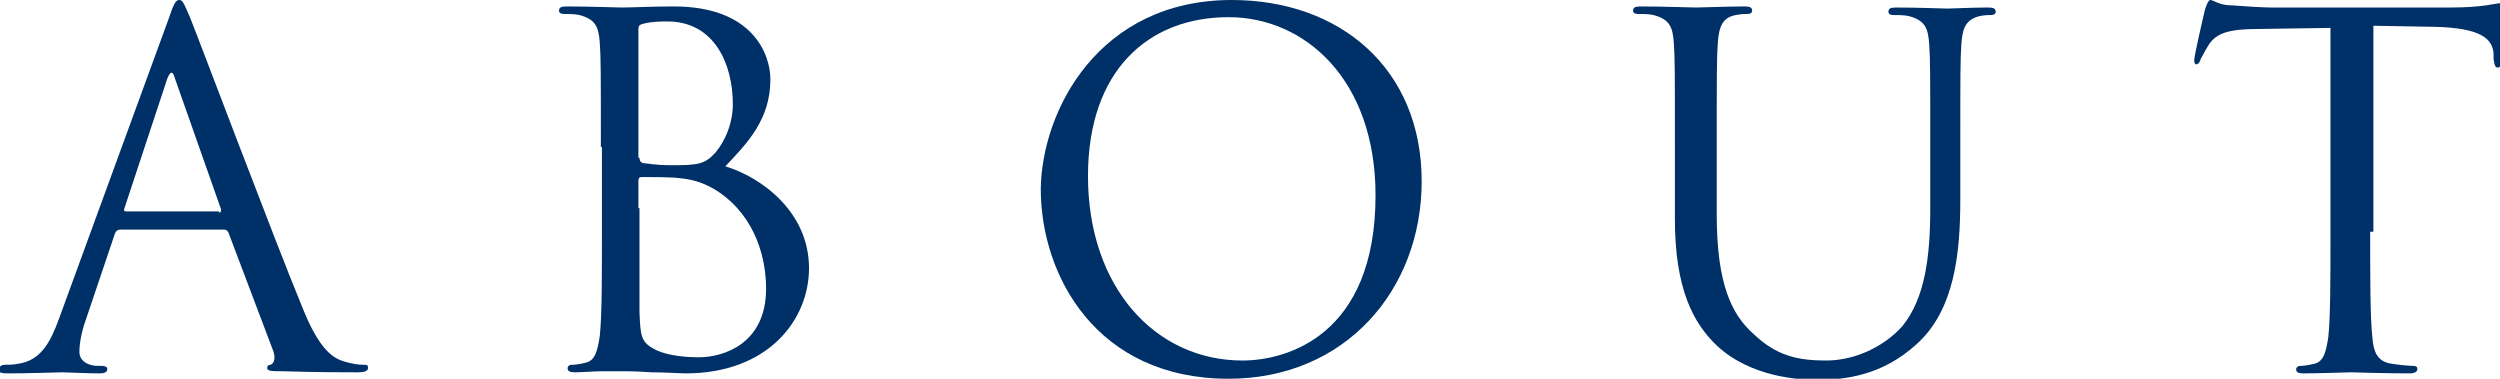 <?xml version="1.0" encoding="utf-8"?>
<!-- Generator: Adobe Illustrator 24.0.1, SVG Export Plug-In . SVG Version: 6.00 Build 0)  -->
<svg version="1.1" id="圖層_1" xmlns="http://www.w3.org/2000/svg" xmlns:xlink="http://www.w3.org/1999/xlink" x="0px" y="0px"
	 width="233px" height="35.3px" viewBox="0 0 233 35.3" style="enable-background:new 0 0 233 35.3;" xml:space="preserve">
<style type="text/css">
	.st0{fill:#003068;}
</style>
<g>
	<path class="st0" d="M15.7,1.8c0.5-1.5,0.7-1.8,1-1.8s0.4,0.2,1,1.6c0.7,1.7,7.7,20.3,10.5,27.1c1.6,4,2.9,4.7,3.9,5
		c0.7,0.2,1.3,0.3,1.8,0.3c0.3,0,0.4,0,0.4,0.3c0,0.3-0.4,0.4-0.9,0.4c-0.7,0-4,0-7.1-0.1c-0.9,0-1.4,0-1.4-0.3
		c0-0.2,0.1-0.3,0.3-0.3c0.3-0.1,0.5-0.5,0.3-1.2l-4.2-11.1c-0.1-0.2-0.2-0.3-0.4-0.3h-9.7c-0.2,0-0.4,0.1-0.5,0.4l-2.7,8
		c-0.4,1.1-0.6,2.2-0.6,3c0,0.9,0.9,1.3,1.7,1.3h0.4c0.3,0,0.5,0.1,0.5,0.3c0,0.3-0.3,0.4-0.7,0.4c-1.1,0-3-0.1-3.5-0.1
		c-0.5,0-3,0.1-5.1,0.1c-0.6,0-0.9-0.1-0.9-0.4C0,34.1,0.2,34,0.4,34c0.3,0,0.9,0,1.3-0.1c2.1-0.3,3-2,3.8-4.2L15.7,1.8z M20.4,19.8
		c0.2,0,0.2-0.1,0.2-0.3L16.3,7.3c-0.2-0.7-0.4-0.7-0.7,0l-4,12.1c-0.1,0.2,0,0.3,0.1,0.3H20.4z"/>
	<path class="st0" d="M56,13.7c0-7,0-8.3-0.1-9.7c-0.1-1.5-0.4-2.2-1.9-2.6c-0.4-0.1-1.1-0.1-1.5-0.1c-0.2,0-0.4-0.1-0.4-0.3
		c0-0.3,0.2-0.4,0.7-0.4c2,0,4.9,0.1,5.1,0.1c1.1,0,2.8-0.1,4.9-0.1c7.4,0,9,4.5,9,6.8c0,3.7-2.1,5.9-4.2,8.1c3.3,1,7.8,4.2,7.8,9.5
		c0,4.8-3.8,9.8-11.5,9.8c-0.5,0-1.9-0.1-3.2-0.1c-1.3-0.1-2.6-0.1-2.7-0.1c-0.1,0-0.9,0-1.8,0c-0.9,0-1.9,0.1-2.6,0.1
		c-0.5,0-0.7-0.1-0.7-0.4c0-0.1,0.1-0.3,0.4-0.3c0.4,0,0.9-0.1,1.3-0.2c0.9-0.2,1.1-1.2,1.3-2.5c0.2-1.9,0.2-5.4,0.2-9.8V13.7z
		 M59.6,14.7c0,0.3,0.1,0.4,0.3,0.5c0.3,0,1.1,0.2,2.7,0.2c2.5,0,3.1-0.1,4.1-1.2c0.9-1.1,1.6-2.7,1.6-4.5c0-3.7-1.7-7.7-6.1-7.7
		c-0.5,0-1.4,0-2.2,0.2c-0.4,0.1-0.5,0.2-0.5,0.5V14.7z M59.6,19.4c0,3.5,0,9,0,9.7c0.1,2.2,0.1,2.8,1.5,3.5c1.2,0.6,3.1,0.7,4,0.7
		c2.4,0,6.3-1.3,6.3-6.4c0-2.7-0.9-6.6-4.4-9c-1.5-1-2.7-1.2-3.7-1.3c-0.6-0.1-2.8-0.1-3.5-0.1c-0.2,0-0.3,0.1-0.3,0.3V19.4z"/>
	<path class="st0" d="M114.8,0c10.1,0,17.7,6.4,17.7,16.9c0,10.1-7.1,18.4-18,18.4c-12.3,0-17.5-9.6-17.5-17.7
		C97.1,10.3,102.4,0,114.8,0z M115.8,33.6c4.1,0,12.4-2.3,12.4-15.4c0-10.8-6.6-16.6-13.7-16.6c-7.5,0-13.1,5-13.1,14.8
		C101.4,26.8,107.7,33.6,115.8,33.6z"/>
	<path class="st0" d="M156.1,13.7c0-7,0-8.3-0.1-9.7c-0.1-1.5-0.4-2.2-1.9-2.6c-0.4-0.1-1.1-0.1-1.5-0.1c-0.2,0-0.4-0.1-0.4-0.3
		c0-0.3,0.2-0.4,0.7-0.4c2,0,4.8,0.1,5.2,0.1s3.1-0.1,4.5-0.1c0.5,0,0.7,0.1,0.7,0.4c0,0.2-0.2,0.3-0.4,0.3c-0.3,0-0.6,0-1.1,0.1
		c-1.2,0.2-1.6,1-1.7,2.6c-0.1,1.4-0.1,2.7-0.1,9.7V20c0,6.5,1.4,9.3,3.4,11.1c2.2,2.1,4.2,2.5,6.8,2.5c2.7,0,5.4-1.3,7.1-3.2
		c2.1-2.6,2.6-6.4,2.6-11v-5.6c0-7,0-8.3-0.1-9.7c-0.1-1.5-0.4-2.2-1.9-2.6c-0.4-0.1-1.1-0.1-1.5-0.1c-0.2,0-0.4-0.1-0.4-0.3
		c0-0.3,0.2-0.4,0.7-0.4c2,0,4.5,0.1,4.8,0.1c0.3,0,2.4-0.1,3.8-0.1c0.5,0,0.7,0.1,0.7,0.4c0,0.2-0.2,0.3-0.4,0.3
		c-0.3,0-0.6,0-1.1,0.1c-1.2,0.3-1.6,1-1.7,2.6c-0.1,1.4-0.1,2.7-0.1,9.7v4.8c0,4.9-0.5,10.3-4.1,13.5c-3.2,2.9-6.6,3.3-9.3,3.3
		c-1.5,0-6.1-0.2-9.3-3.2c-2.2-2.1-3.9-5.3-3.9-11.8V13.7z"/>
	<path class="st0" d="M220.9,21.6c0,4.3,0,7.9,0.2,9.8c0.1,1.3,0.4,2.3,1.8,2.5c0.6,0.1,1.6,0.2,2,0.2c0.3,0,0.4,0.1,0.4,0.3
		c0,0.2-0.2,0.4-0.7,0.4c-2.5,0-5.3-0.1-5.5-0.1c-0.2,0-3.1,0.1-4.4,0.1c-0.5,0-0.7-0.1-0.7-0.4c0-0.1,0.1-0.3,0.4-0.3
		c0.4,0,0.9-0.1,1.3-0.2c0.9-0.2,1.1-1.2,1.3-2.5c0.2-1.9,0.2-5.4,0.2-9.8v-19l-6.7,0.1c-2.8,0-3.9,0.4-4.6,1.4
		c-0.5,0.8-0.6,1.1-0.8,1.4c-0.1,0.4-0.3,0.5-0.4,0.5c-0.1,0-0.2-0.1-0.2-0.4c0-0.4,0.9-4.3,1-4.7c0.1-0.3,0.3-0.9,0.5-0.9
		c0.3,0,0.8,0.5,2,0.5c1.3,0.1,3,0.2,3.6,0.2h16.9c1.4,0,2.5-0.1,3.2-0.2c0.7-0.1,1.1-0.2,1.3-0.2c0.2,0,0.2,0.3,0.2,0.5
		c0,1.4-0.1,4.5-0.1,4.9c0,0.4-0.1,0.6-0.3,0.6c-0.2,0-0.3-0.1-0.4-0.8l0-0.5c-0.1-1.4-1.2-2.4-5.5-2.5l-5.7-0.1V21.6z"/>
</g>
</svg>

